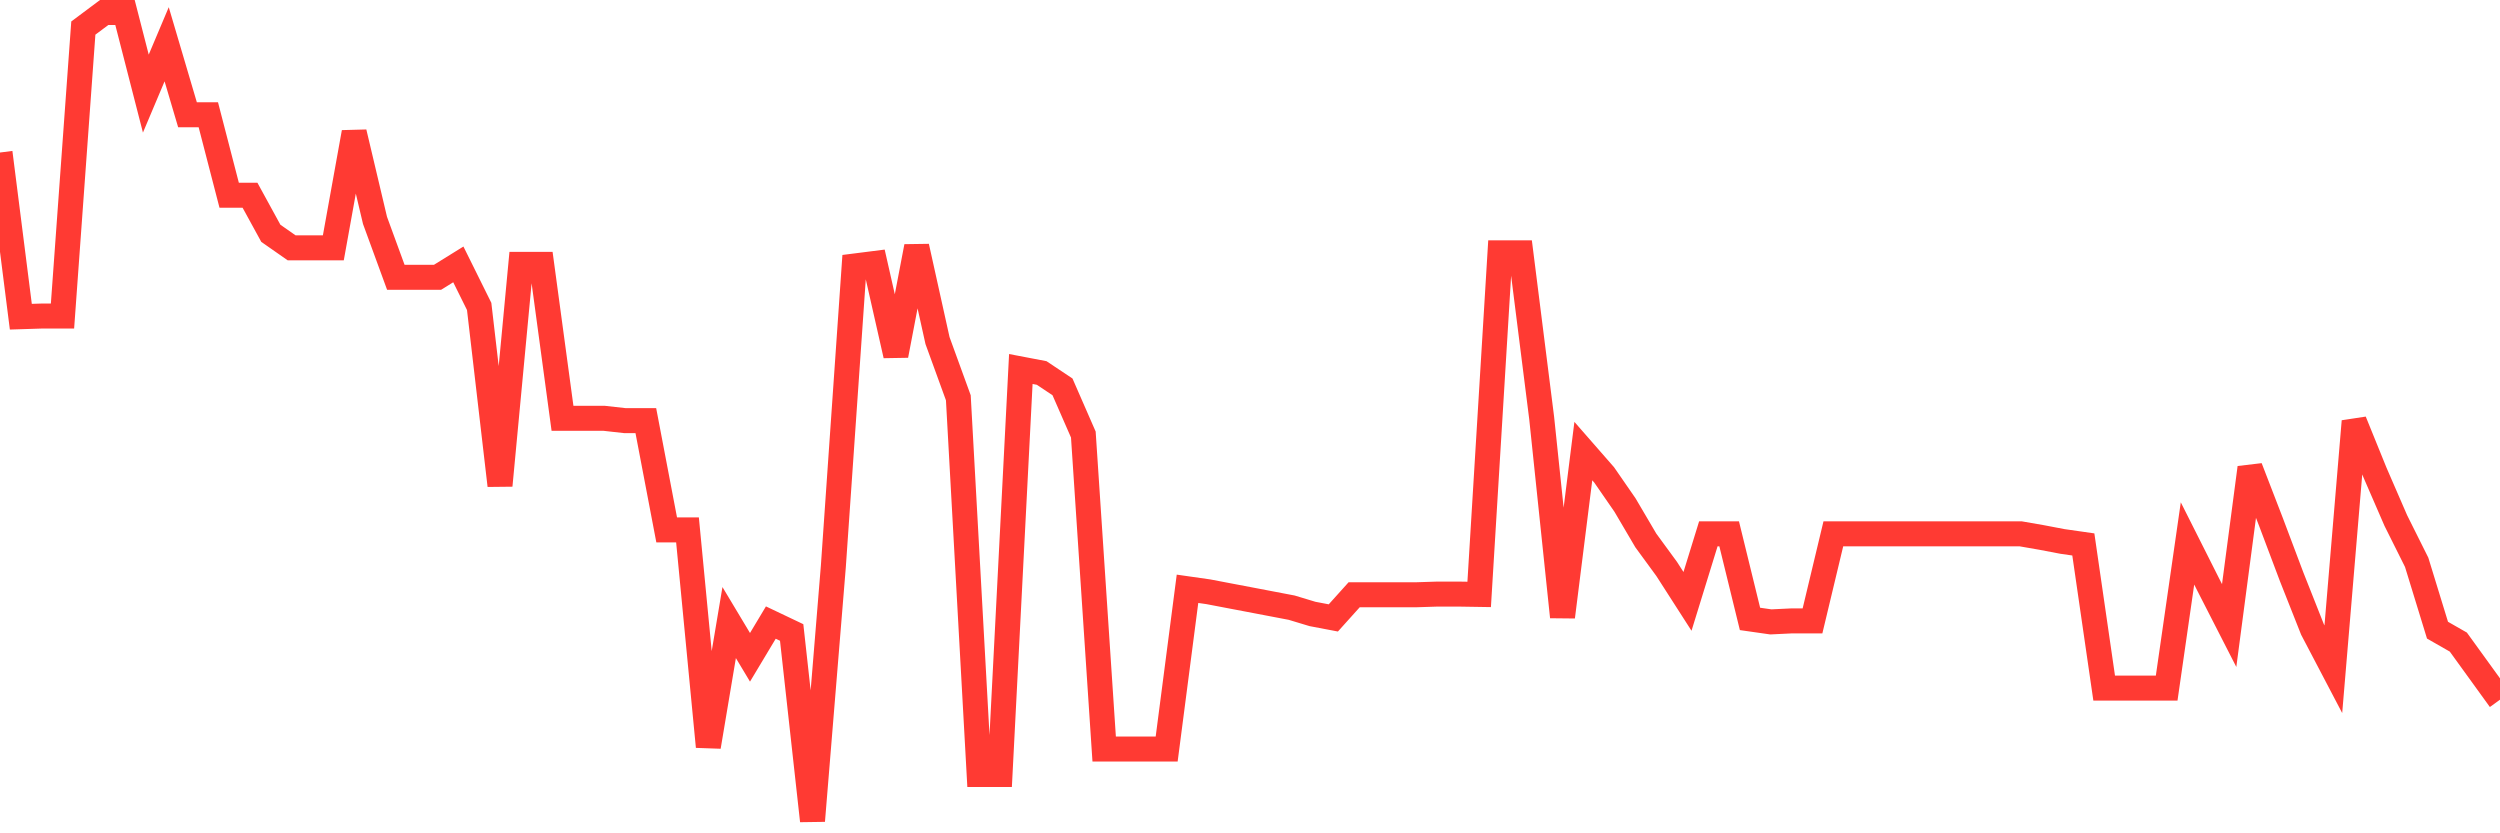 <svg
  xmlns="http://www.w3.org/2000/svg"
  xmlns:xlink="http://www.w3.org/1999/xlink"
  width="120"
  height="40"
  viewBox="0 0 120 40"
  preserveAspectRatio="none"
>
  <polyline
    points="0,7.321 1,15.202 2,15.17 3,15.17 4,1.347 5,0.6 6,0.6 7,4.493 8,2.125 9,5.51 10,5.51 11,9.371 12,9.371 13,11.198 14,11.897 15,11.897 16,11.897 17,6.352 18,10.578 19,13.311 20,13.311 21,13.311 22,12.691 23,14.709 24,23.305 25,12.691 26,12.691 27,20.079 28,20.079 29,20.079 30,20.191 31,20.191 32,25.434 33,25.434 34,35.841 35,29.883 36,31.551 37,29.883 38,30.359 39,39.4 40,27.198 41,12.771 42,12.644 43,17.061 44,11.833 45,16.346 46,19.094 47,37.176 48,37.176 49,17.712 50,17.903 51,18.57 52,20.858 53,35.952 54,35.952 55,35.952 56,35.952 57,28.262 58,28.405 59,28.596 60,28.786 61,28.977 62,29.168 63,29.47 64,29.66 65,28.548 66,28.548 67,28.548 68,28.548 69,28.516 70,28.516 71,28.532 72,12.135 73,12.135 74,20.064 75,29.613 76,21.652 77,22.796 78,24.242 79,25.942 80,27.309 81,28.866 82,25.625 83,25.625 84,29.708 85,29.851 86,29.803 87,29.803 88,25.625 89,25.625 90,25.625 91,25.625 92,25.625 93,25.625 94,25.625 95,25.625 96,25.625 97,25.625 98,25.799 99,25.99 100,26.133 101,33.029 102,33.029 103,33.029 104,33.029 105,26.085 106,28.071 107,30.026 108,22.447 109,25.037 110,27.69 111,30.216 112,32.123 113,20.222 114,22.685 115,24.989 116,26.991 117,30.248 118,30.82 119,32.202 120,33.585"
    fill="none"
    stroke="#ff3a33"
    stroke-width="1.2"
  >
  </polyline>
</svg>